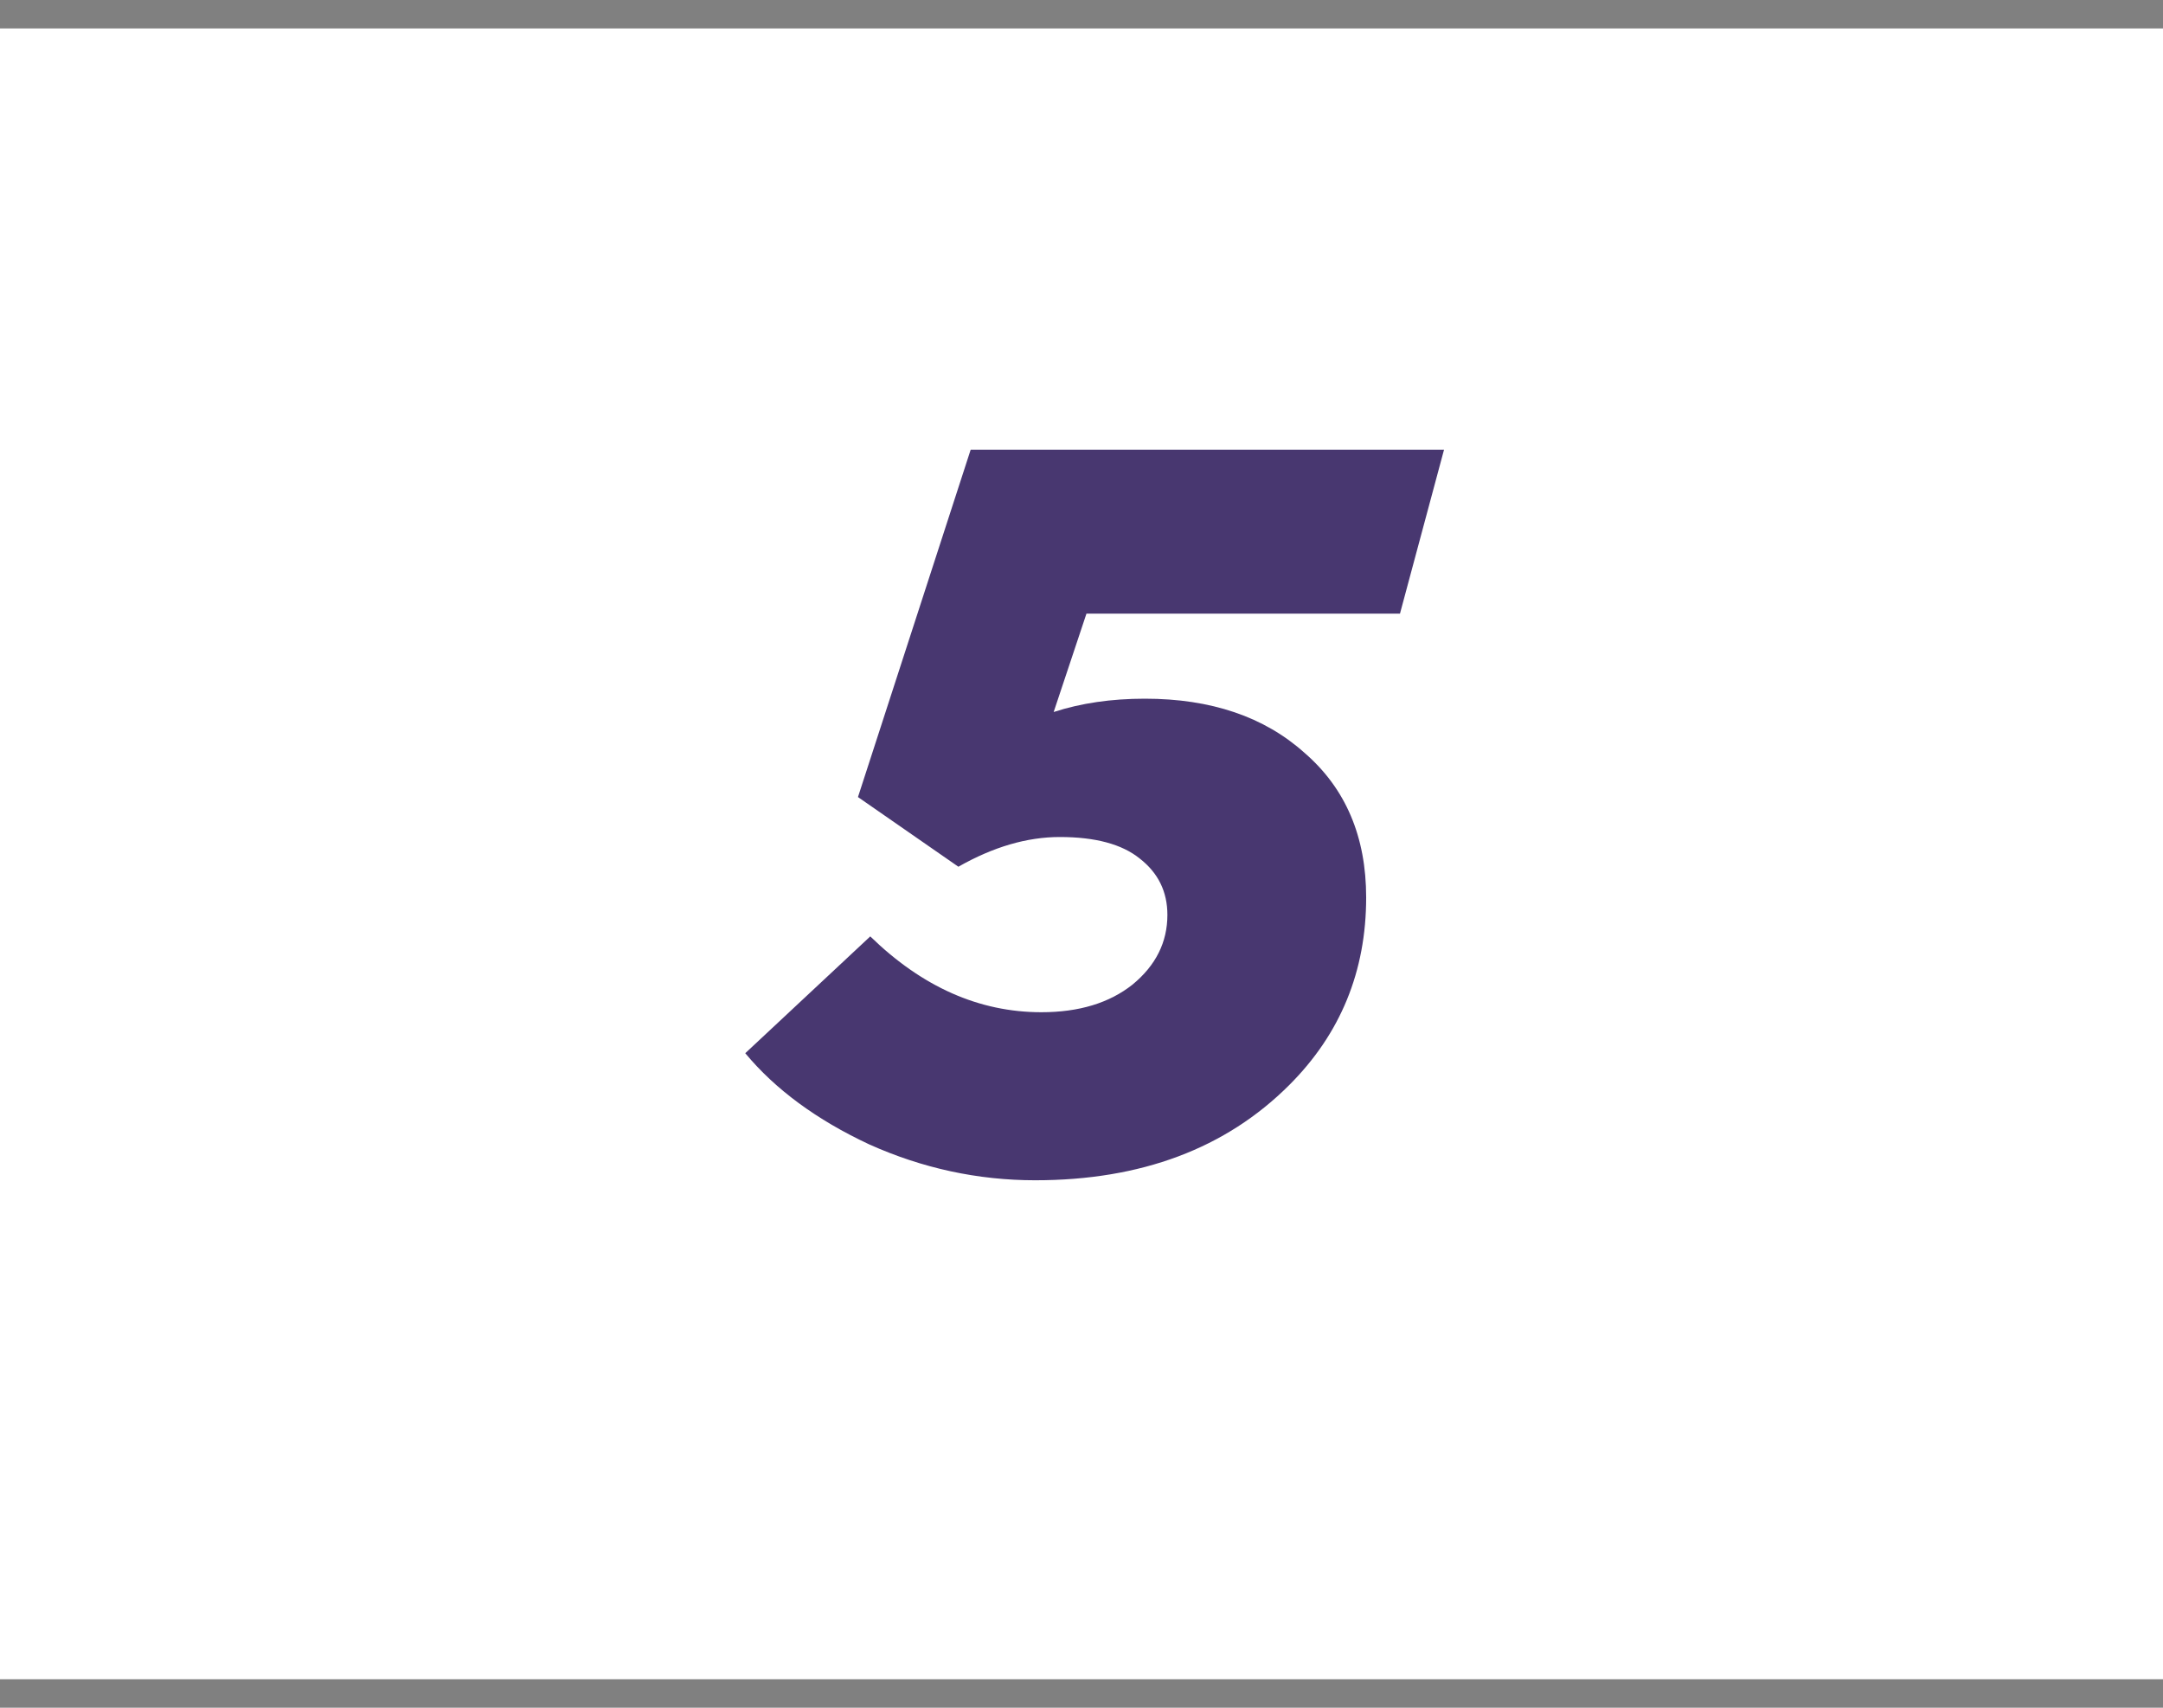 <svg width="38" height="30" viewBox="0 0 38 30" fill="none" xmlns="http://www.w3.org/2000/svg">
<rect x="0" y="0" width="38" height="30" fill="#808080" stroke="none"/>
<rect y="29.5" width="29" height="38" transform="rotate(-90 0 29.5)" fill="white"/>
<path d="M18.187 20.734C17.179 20.734 16.207 20.524 15.271 20.104C14.347 19.672 13.621 19.138 13.093 18.502L15.289 16.45C16.201 17.338 17.203 17.782 18.295 17.782C18.955 17.782 19.489 17.62 19.897 17.296C20.305 16.96 20.509 16.552 20.509 16.072C20.509 15.664 20.347 15.334 20.023 15.082C19.711 14.83 19.243 14.704 18.619 14.704C18.043 14.704 17.449 14.878 16.837 15.226L15.073 14.002L17.053 7.9H25.369L24.595 10.78H19.087L18.511 12.508C18.991 12.352 19.525 12.274 20.113 12.274C21.277 12.274 22.213 12.592 22.921 13.228C23.641 13.852 24.001 14.698 24.001 15.766C24.001 17.062 23.551 18.16 22.651 19.06C21.535 20.176 20.047 20.734 18.187 20.734Z" fill="#483770"/>
</svg>

